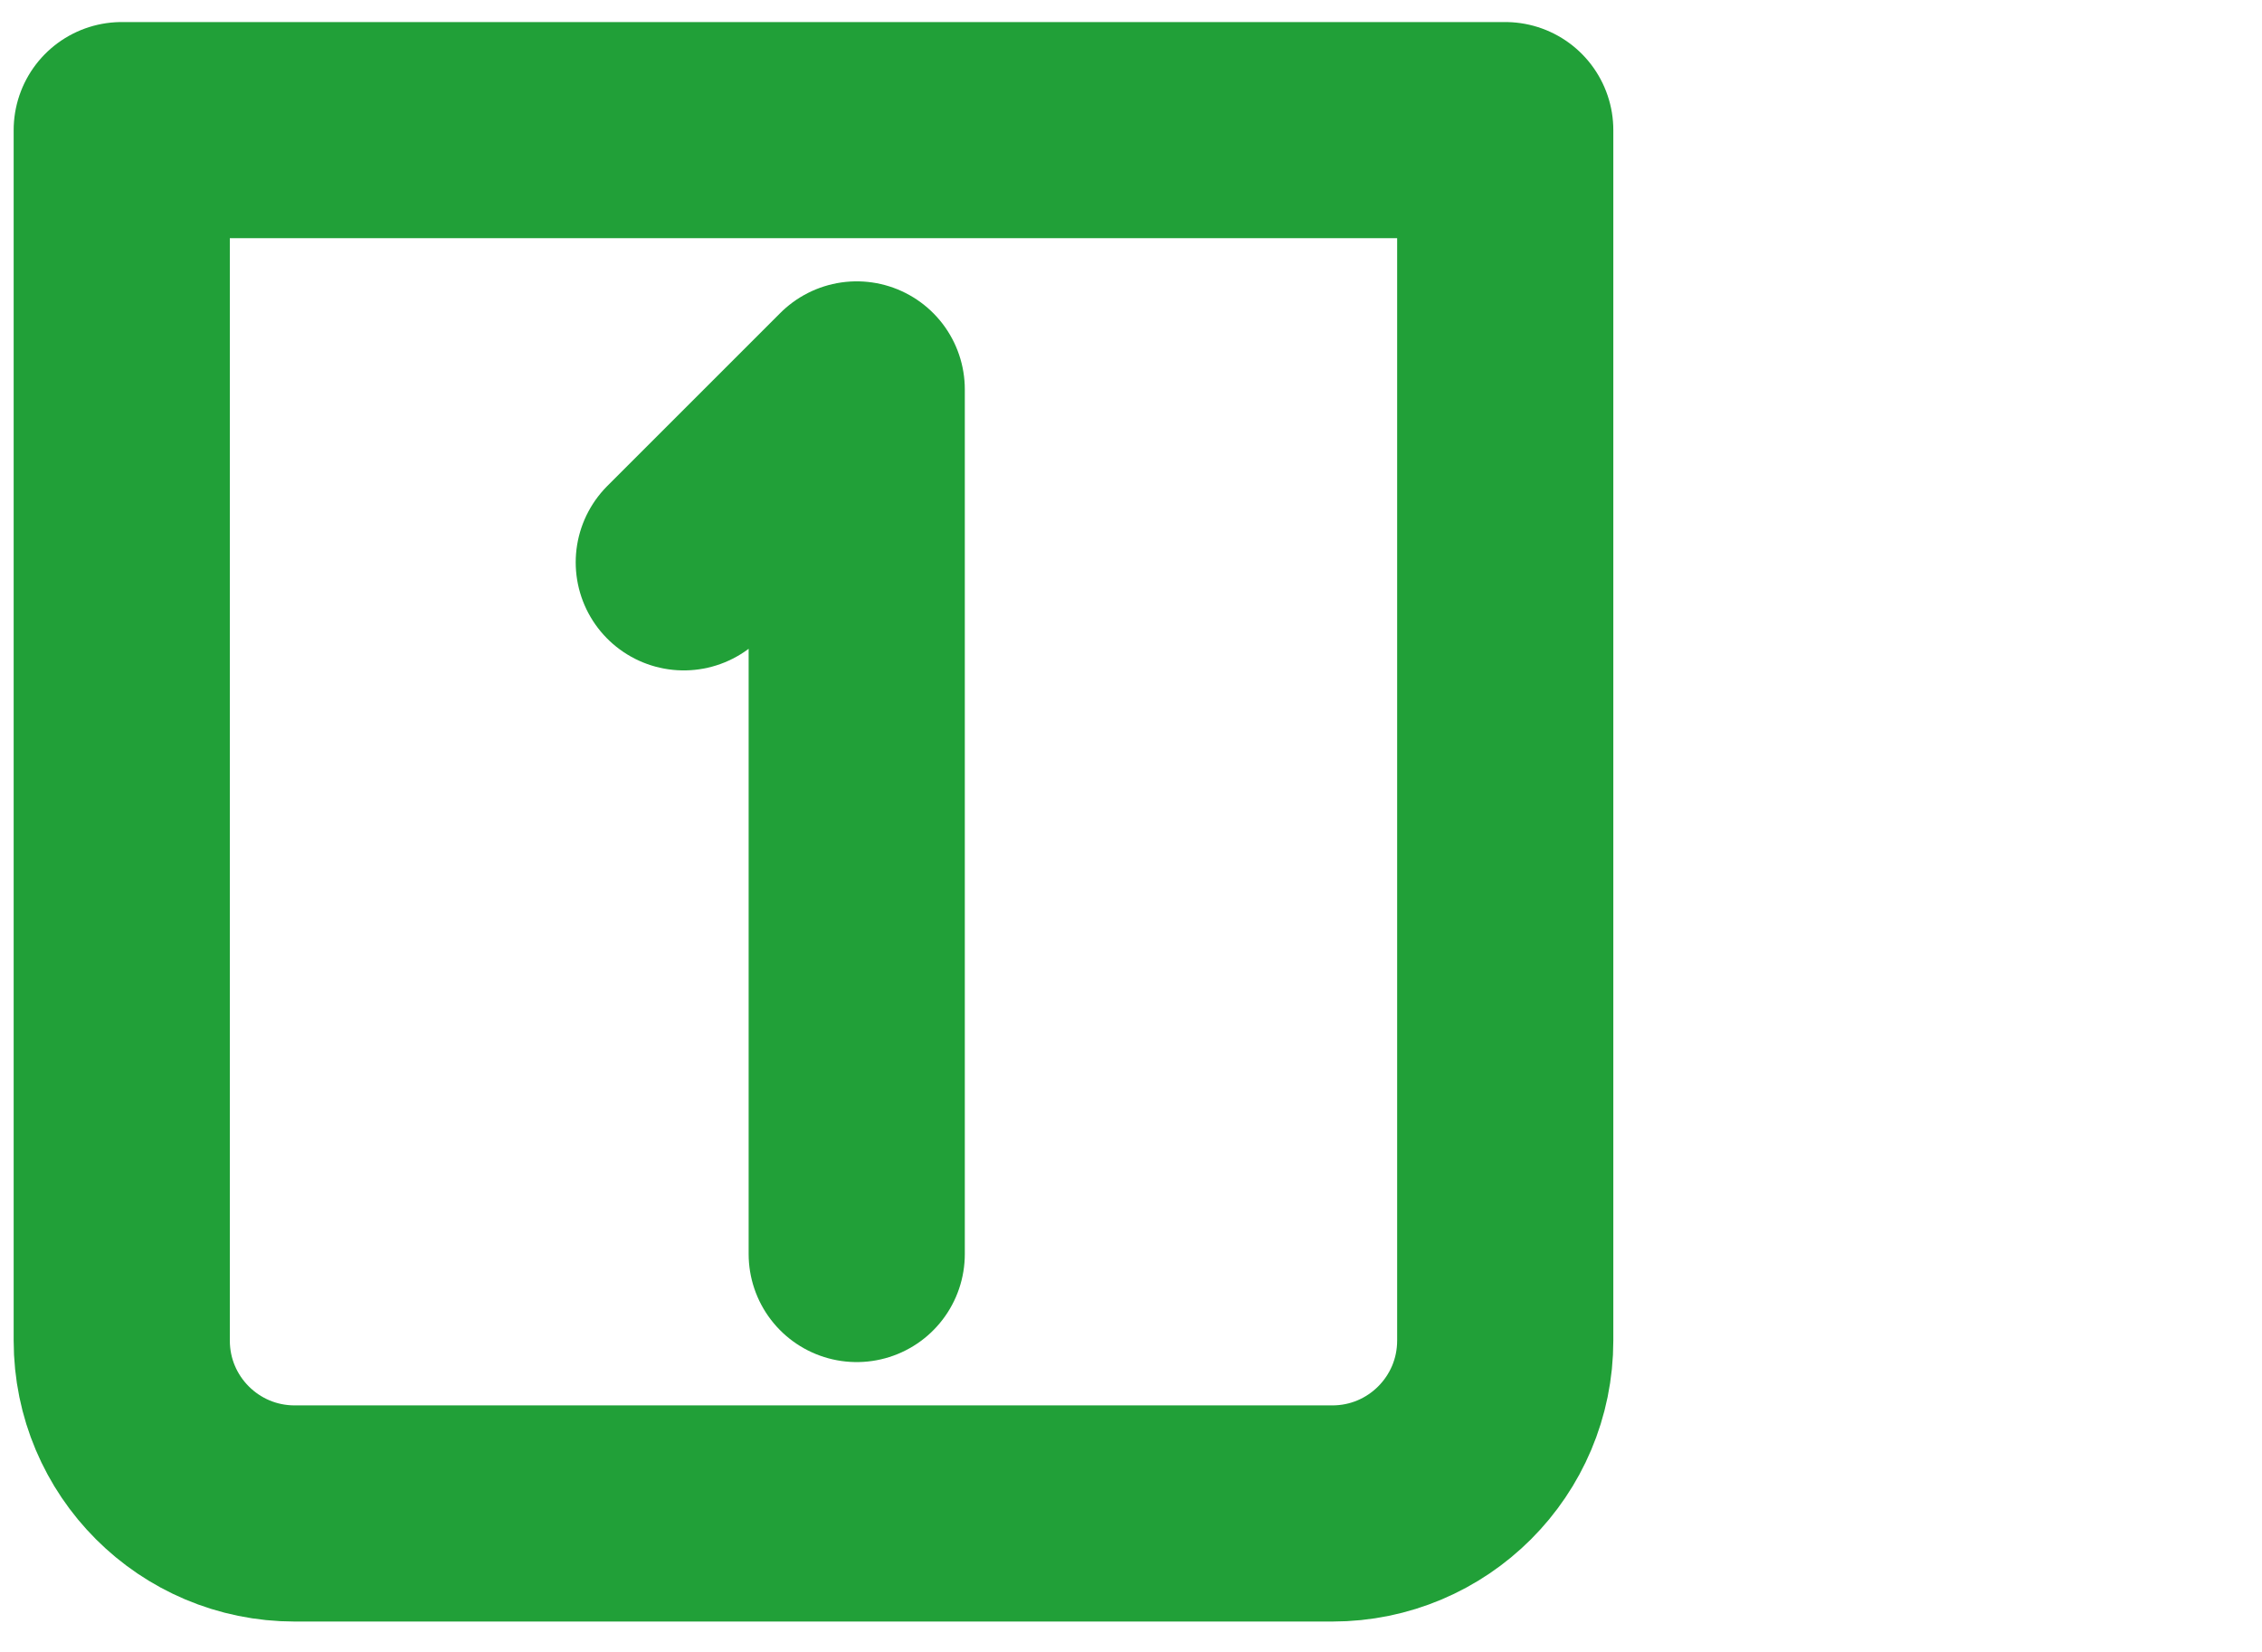 <?xml version="1.0" encoding="UTF-8"?> <svg xmlns="http://www.w3.org/2000/svg" fill="none" viewBox="2.592 2.496 26.16 19.104" style="max-height: 500px" width="26.16" height="19.104"><g stroke-width="0" id="SVGRepo_bgCarrier"></g><g stroke-linejoin="round" stroke-linecap="round" id="SVGRepo_tracerCarrier"></g><g id="SVGRepo_iconCarrier"><g clip-path="url(#clip0_429_10987)"><path stroke-linejoin="round" stroke-linecap="round" stroke-width="2.5" stroke="#21a038" d="M4 4.001H20V18.001C20 19.106 19.105 20.001 18 20.001H6C4.895 20.001 4 19.106 4 18.001V4.001Z"></path><path stroke-linejoin="round" stroke-linecap="round" stroke-width="2.5" stroke="#21a038" d="M12.5 17V7L10.5 9"></path></g><defs><clipPath id="clip0_429_10987"><rect fill="white" height="24" width="24"></rect></clipPath></defs></g></svg> 